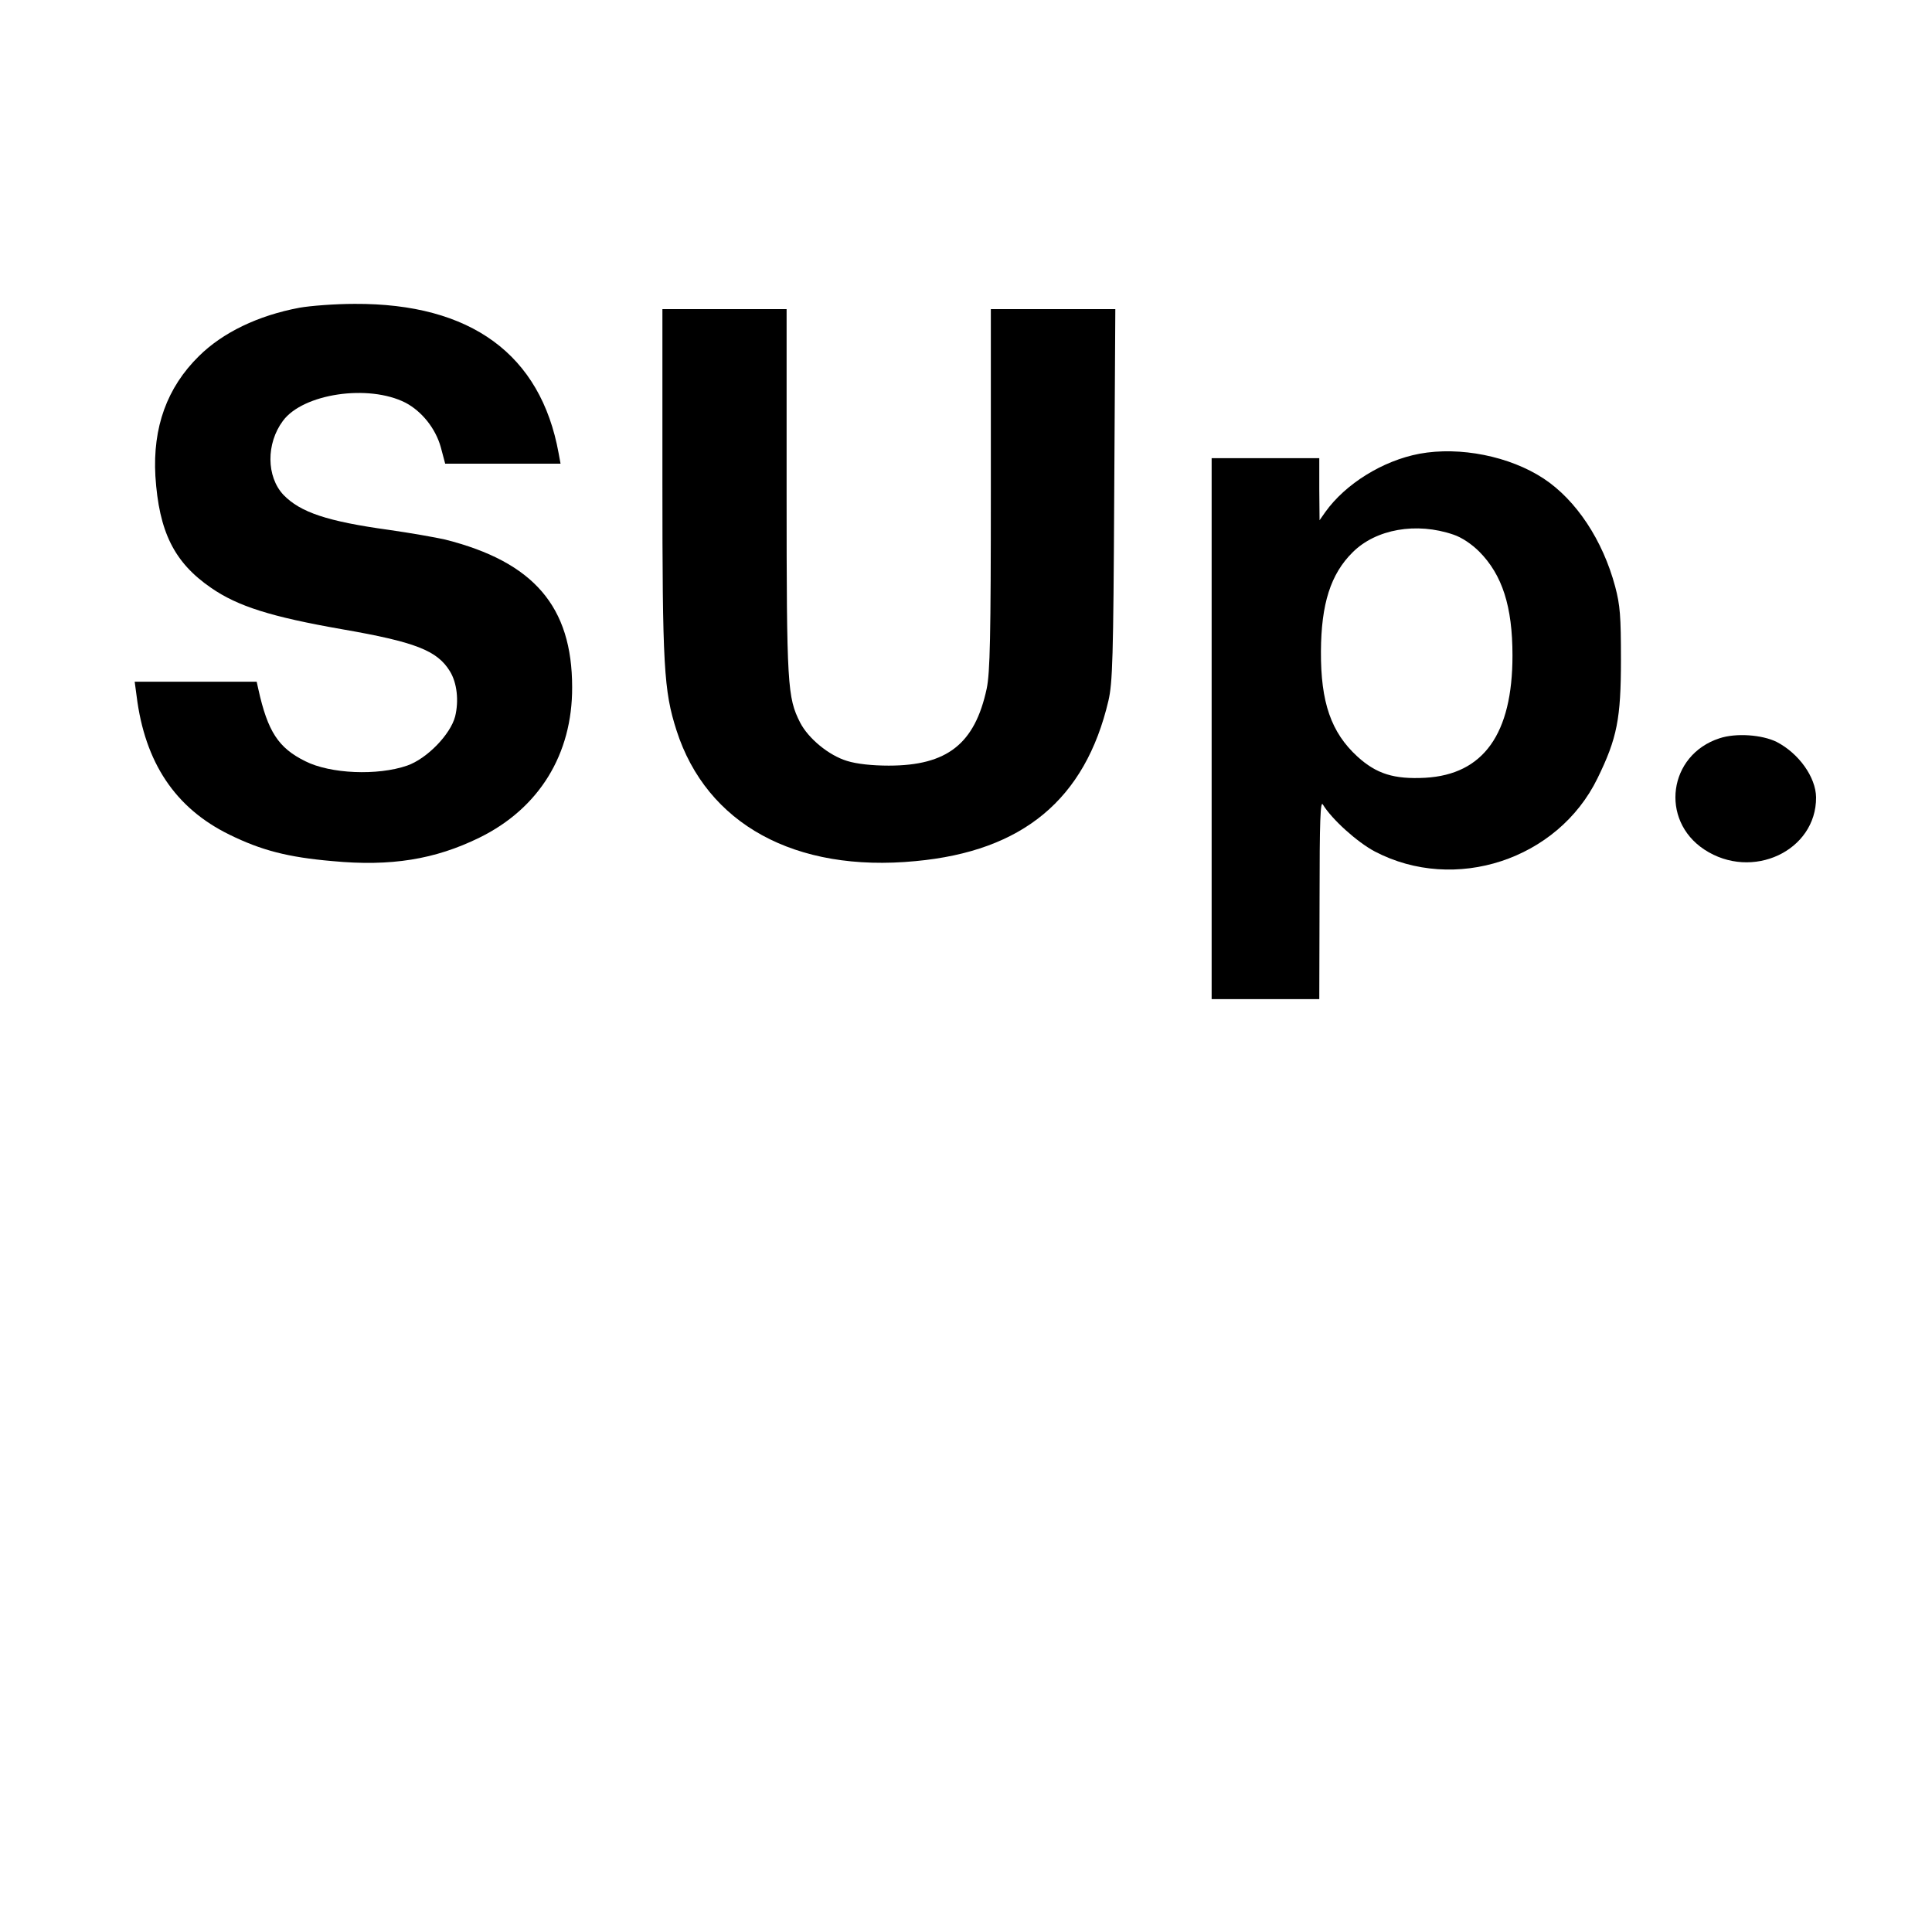 <?xml version="1.0" standalone="no"?>
<!DOCTYPE svg PUBLIC "-//W3C//DTD SVG 20010904//EN"
 "http://www.w3.org/TR/2001/REC-SVG-20010904/DTD/svg10.dtd">
<svg version="1.0" xmlns="http://www.w3.org/2000/svg"
 width="700pt" height="700pt" viewBox="0 0 700 700"
 preserveAspectRatio="xMidYMid meet">
<g transform="translate(0,700) scale(0.1,-0.1)"
fill="#000000" stroke="none">
<path d="M1085 5885 c-150 -28 -278 -90 -364 -175 -116 -114 -168 -258 -158
-435 13 -202 68 -313 202 -405 97 -67 218 -105 475 -150 265 -46 344 -77 390
-152 26 -42 33 -107 19 -164 -17 -65 -102 -153 -174 -178 -107 -37 -278 -30
-369 16 -97 48 -136 107 -170 261 l-6 27 -221 0 -221 0 7 -52 c30 -241 140
-406 336 -502 116 -57 212 -82 374 -96 211 -20 371 6 532 85 216 106 337 302
336 545 0 292 -139 454 -460 535 -35 8 -126 24 -203 35 -225 31 -322 64 -383
127 -62 66 -63 186 -2 268 73 99 310 134 444 66 59 -31 109 -93 128 -161 l16
-60 209 0 209 0 -7 38 c-65 358 -318 543 -739 541 -71 0 -161 -7 -200 -14z"/>
<path d="M2400 5260 c0 -676 5 -762 51 -906 109 -340 430 -516 866 -474 389
36 615 224 699 581 15 65 18 152 21 747 l4 672 -225 0 -226 0 0 -652 c0 -538
-3 -665 -15 -723 -43 -200 -143 -279 -355 -279 -60 0 -116 6 -151 17 -66 20
-140 81 -170 139 -46 91 -49 132 -49 836 l0 662 -225 0 -225 0 0 -620z"/>
<path d="M5143 5356 c-133 -25 -268 -109 -341 -211 l-21 -30 -1 113 0 112
-195 0 -195 0 0 -980 0 -980 195 0 195 0 1 363 c0 284 3 358 12 342 33 -54
124 -136 188 -170 290 -152 663 -30 807 265 71 145 85 216 85 430 0 158 -3
197 -21 265 -45 168 -141 313 -259 391 -123 81 -303 117 -450 90z m123 -293
c30 -10 66 -34 94 -62 83 -84 120 -198 120 -376 0 -284 -105 -431 -316 -443
-113 -6 -177 14 -246 77 -95 87 -133 196 -132 381 1 172 35 280 115 359 84 84
231 110 365 64z"/>
<path d="M6230 4325 c-185 -60 -217 -296 -55 -403 173 -114 406 -5 405 189 -1
73 -62 159 -143 201 -53 26 -147 33 -207 13z"/>
</g>
</svg>

